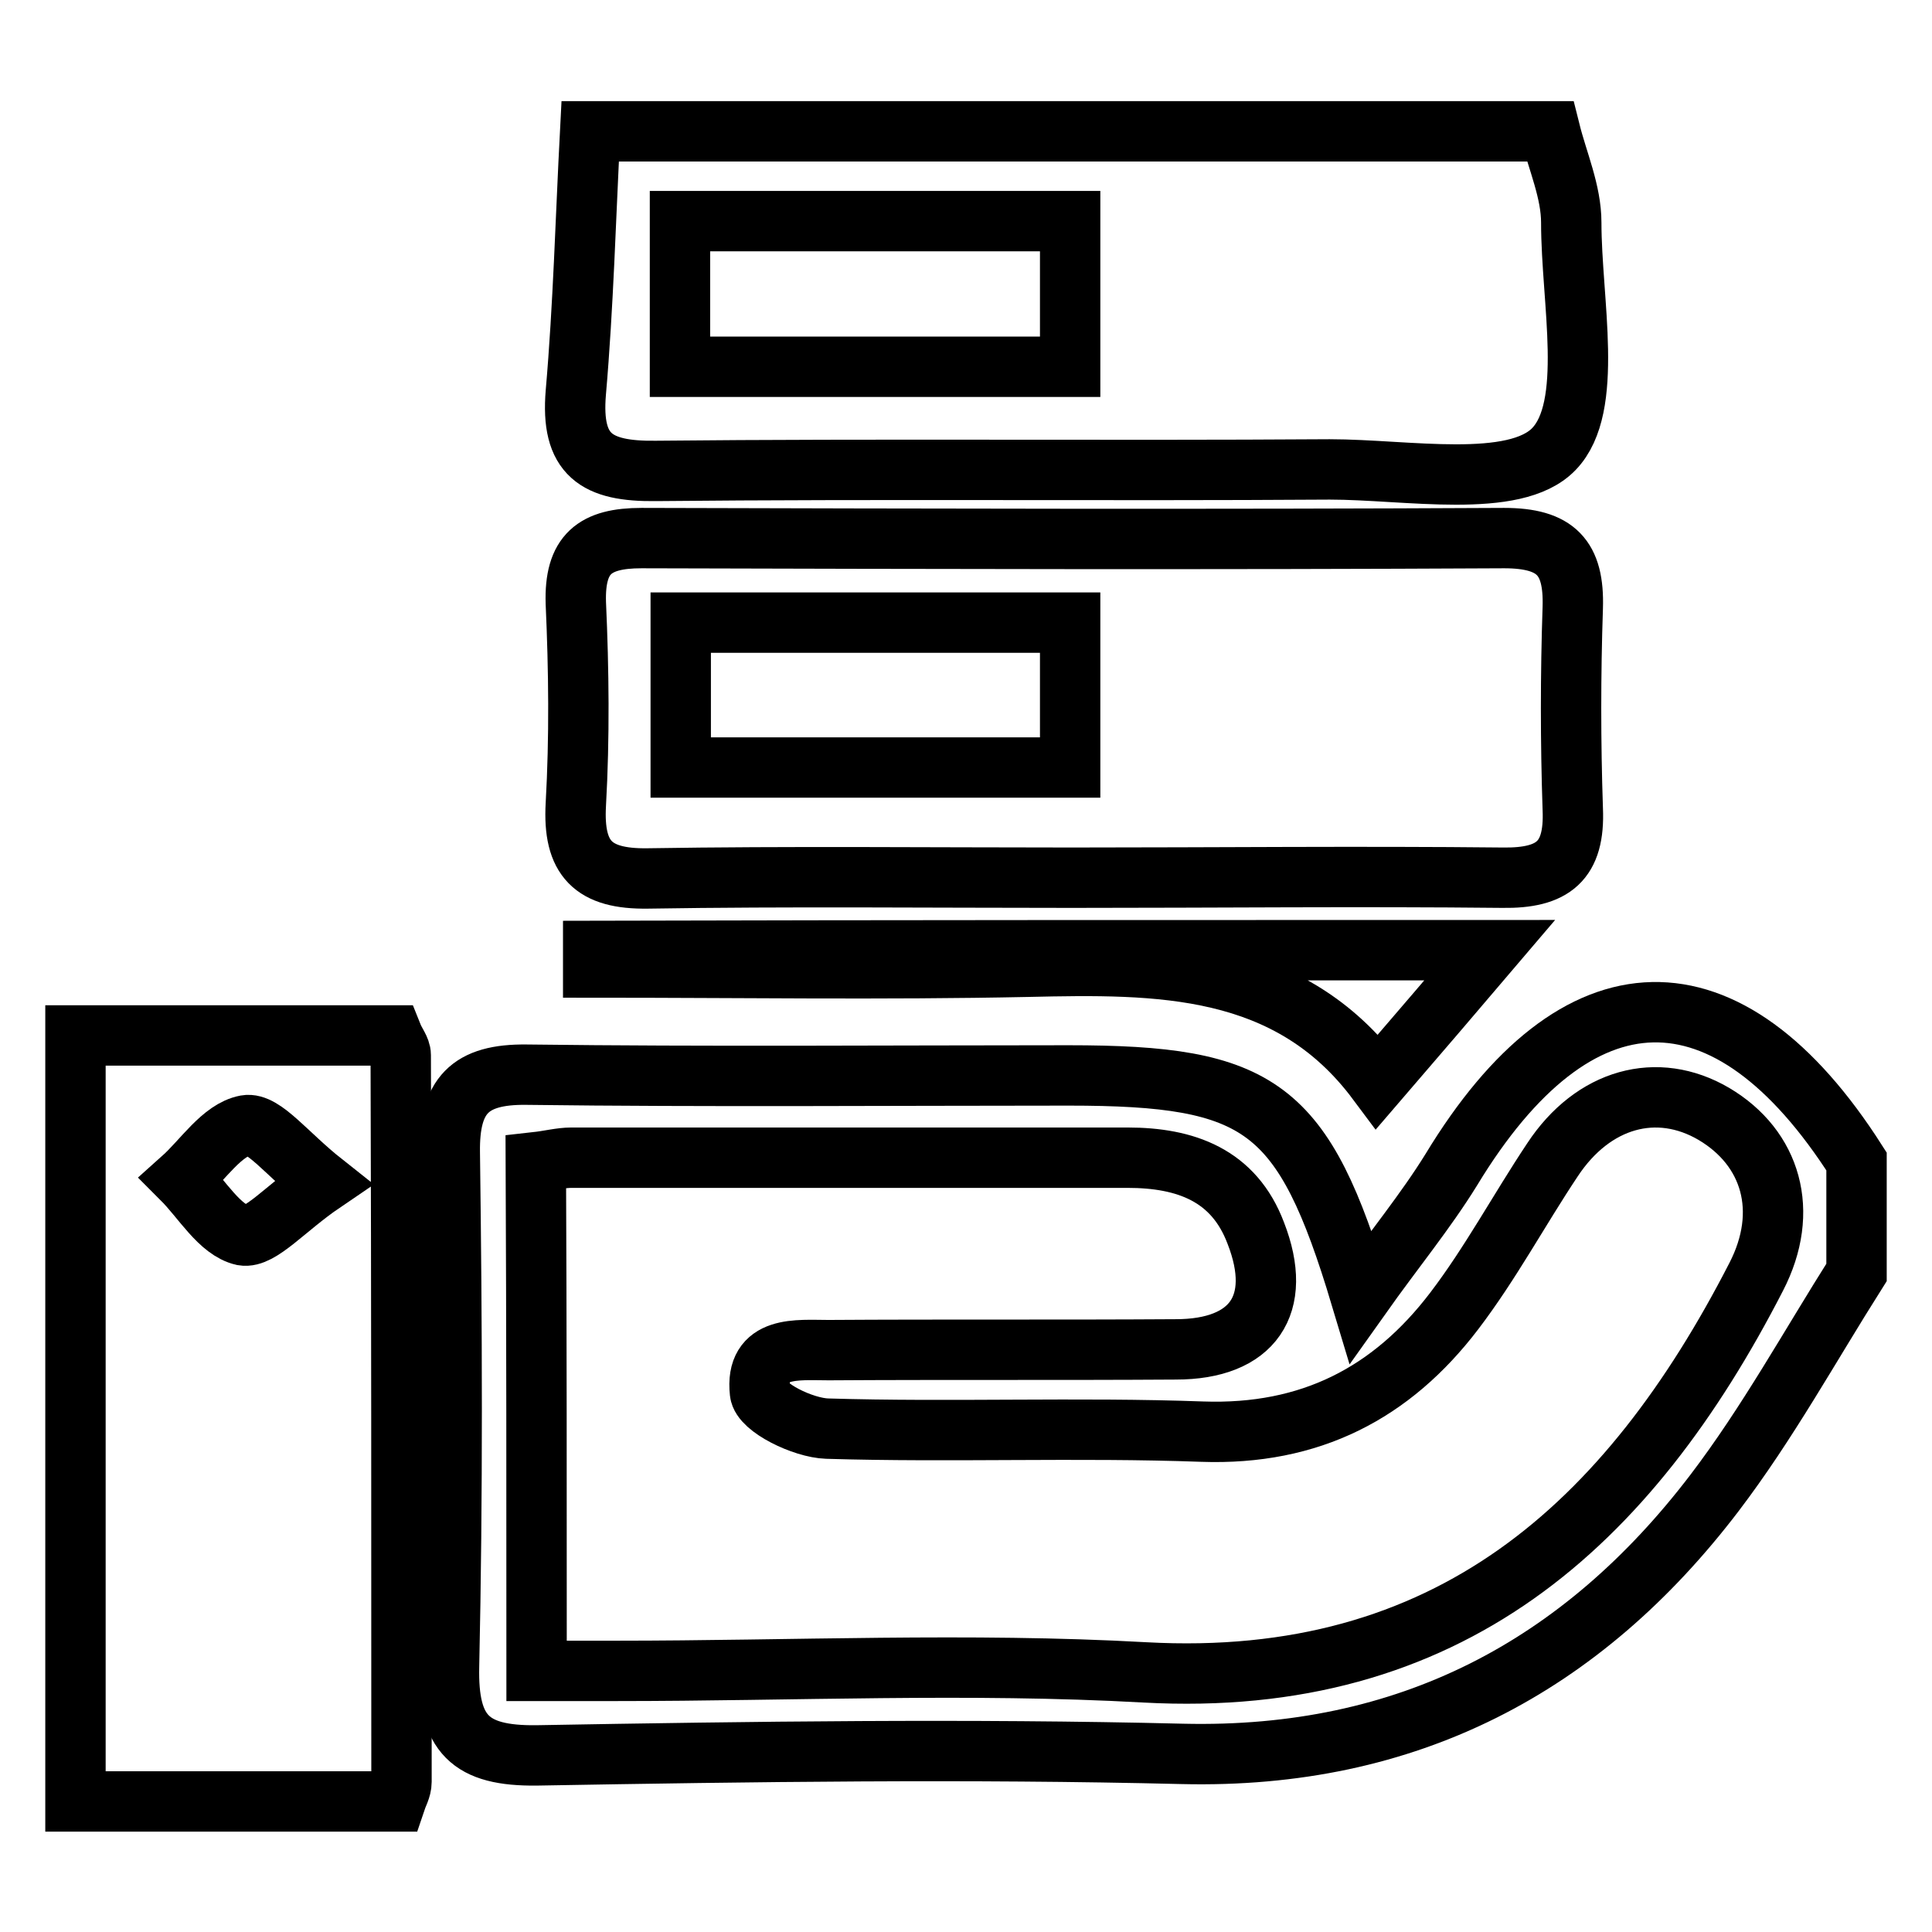 <?xml version="1.0" encoding="utf-8"?>
<!-- Svg Vector Icons : http://www.onlinewebfonts.com/icon -->
<!DOCTYPE svg PUBLIC "-//W3C//DTD SVG 1.1//EN" "http://www.w3.org/Graphics/SVG/1.1/DTD/svg11.dtd">
<svg version="1.1" xmlns="http://www.w3.org/2000/svg" xmlns:xlink="http://www.w3.org/1999/xlink" x="0px" y="0px" viewBox="0 0 256 256" enable-background="new 0 0 256 256" xml:space="preserve">
<g><g><path stroke-width="8" fill-opacity="0" stroke="#000000"  d="M246,168.6c-6.2,9.8-11.8,20-18.8,29.2c-17.6,23.1-40.7,35.3-70.5,34.6c-28.5-0.7-57-0.3-85.6,0.2c-8.8,0.1-11.8-2.8-11.6-11.8c0.5-22.7,0.4-45.4,0.1-68.1c-0.1-7.5,2.6-10.4,10.2-10.3c23.9,0.3,47.9,0.1,71.8,0.1c25.5,0,31.1,4,38.7,29.3c4.4-6.2,8.6-11.3,12-16.8c16.6-27.4,36.6-27.9,53.7-1.1C246,158.7,246,163.7,246,168.6z M71.1,221.4c4,0,7.3,0,10.6,0c23.3,0,46.7-1.1,70,0.2c40.2,2.2,64.1-19.5,81-52.4c4.5-8.7,2-17.1-5.6-21.6c-7.5-4.4-16-2.1-21.4,6.1c-4.4,6.6-8.2,13.7-13,20c-8.3,10.9-19.1,16.5-33.4,16c-16.5-0.6-33.2,0.1-49.7-0.4c-3.2-0.1-8.7-2.8-8.9-4.8c-0.7-6.3,5-5.6,9.1-5.6c15.3-0.1,30.7,0,46-0.1c10.2,0,14.3-5.9,10.6-15.4c-2.9-7.7-9.3-10-17-10c-24.6,0-49.1,0-73.7,0c-1.4,0-2.9,0.4-4.7,0.6C71.1,176.4,71.1,198.1,71.1,221.4z"/><path stroke-width="8" fill-opacity="0" stroke="#000000"  d="M205.4,17.4c1,4,2.8,8,2.8,12.1c0,10.4,3.1,24.4-2.3,30c-5.2,5.4-19.5,2.7-29.7,2.7c-29.8,0.2-59.5-0.1-89.3,0.2C79,62.5,75.6,60.3,76.3,52c1-11.5,1.3-23.1,1.9-34.6C120.6,17.4,163,17.4,205.4,17.4z M141.8,29.3c-17.7,0-34.6,0-51.7,0c0,6.7,0,12.7,0,19.3c17.4,0,34.3,0,51.7,0C141.8,42.1,141.8,36.1,141.8,29.3z"/><path stroke-width="8" fill-opacity="0" stroke="#000000"  d="M10,137.2c14,0,28,0,42,0c0.4,1,1.1,1.8,1.1,2.6c0.1,32.1,0.1,64.2,0.1,96.3c0,0.9-0.5,1.7-0.8,2.6c-14.1,0-28.3,0-42.4,0C10,204.8,10,171,10,137.2z M42.8,156.7c-4.8-3.8-7.9-8-10.2-7.6c-3.2,0.6-5.7,4.6-8.5,7.1c2.7,2.7,5,6.8,8.1,7.5C34.5,164.1,37.8,160.1,42.8,156.7z"/><path stroke-width="8" fill-opacity="0" stroke="#000000"  d="M142,116.3c-18.7,0-37.5-0.2-56.2,0.1c-7.2,0.1-9.9-2.6-9.5-9.8c0.5-8.9,0.4-17.8,0-26.7c-0.2-6.5,2.5-8.6,8.7-8.6c38.1,0.1,76.2,0.2,114.3,0c6.9,0,9.3,2.6,9.1,9.2c-0.3,8.9-0.3,17.8,0,26.7c0.3,6.9-2.6,9.2-9.3,9.1C180.1,116.1,161.1,116.3,142,116.3z M141.8,82.5c-17.8,0-34.5,0-51.6,0c0,6.8,0,13,0,19.2c17.6,0,34.5,0,51.6,0C141.8,95,141.8,89,141.8,82.5z"/><path stroke-width="8" fill-opacity="0" stroke="#000000"  d="M197.4,125.9c-4.6,5.4-9.3,10.9-14.9,17.4c-11.7-15.7-28.9-15.6-46.3-15.2c-19.2,0.4-38.4,0.1-57.6,0.1c0-0.7,0-1.5,0-2.2C118,125.9,157.5,125.9,197.4,125.9z"/></g></g>
</svg>